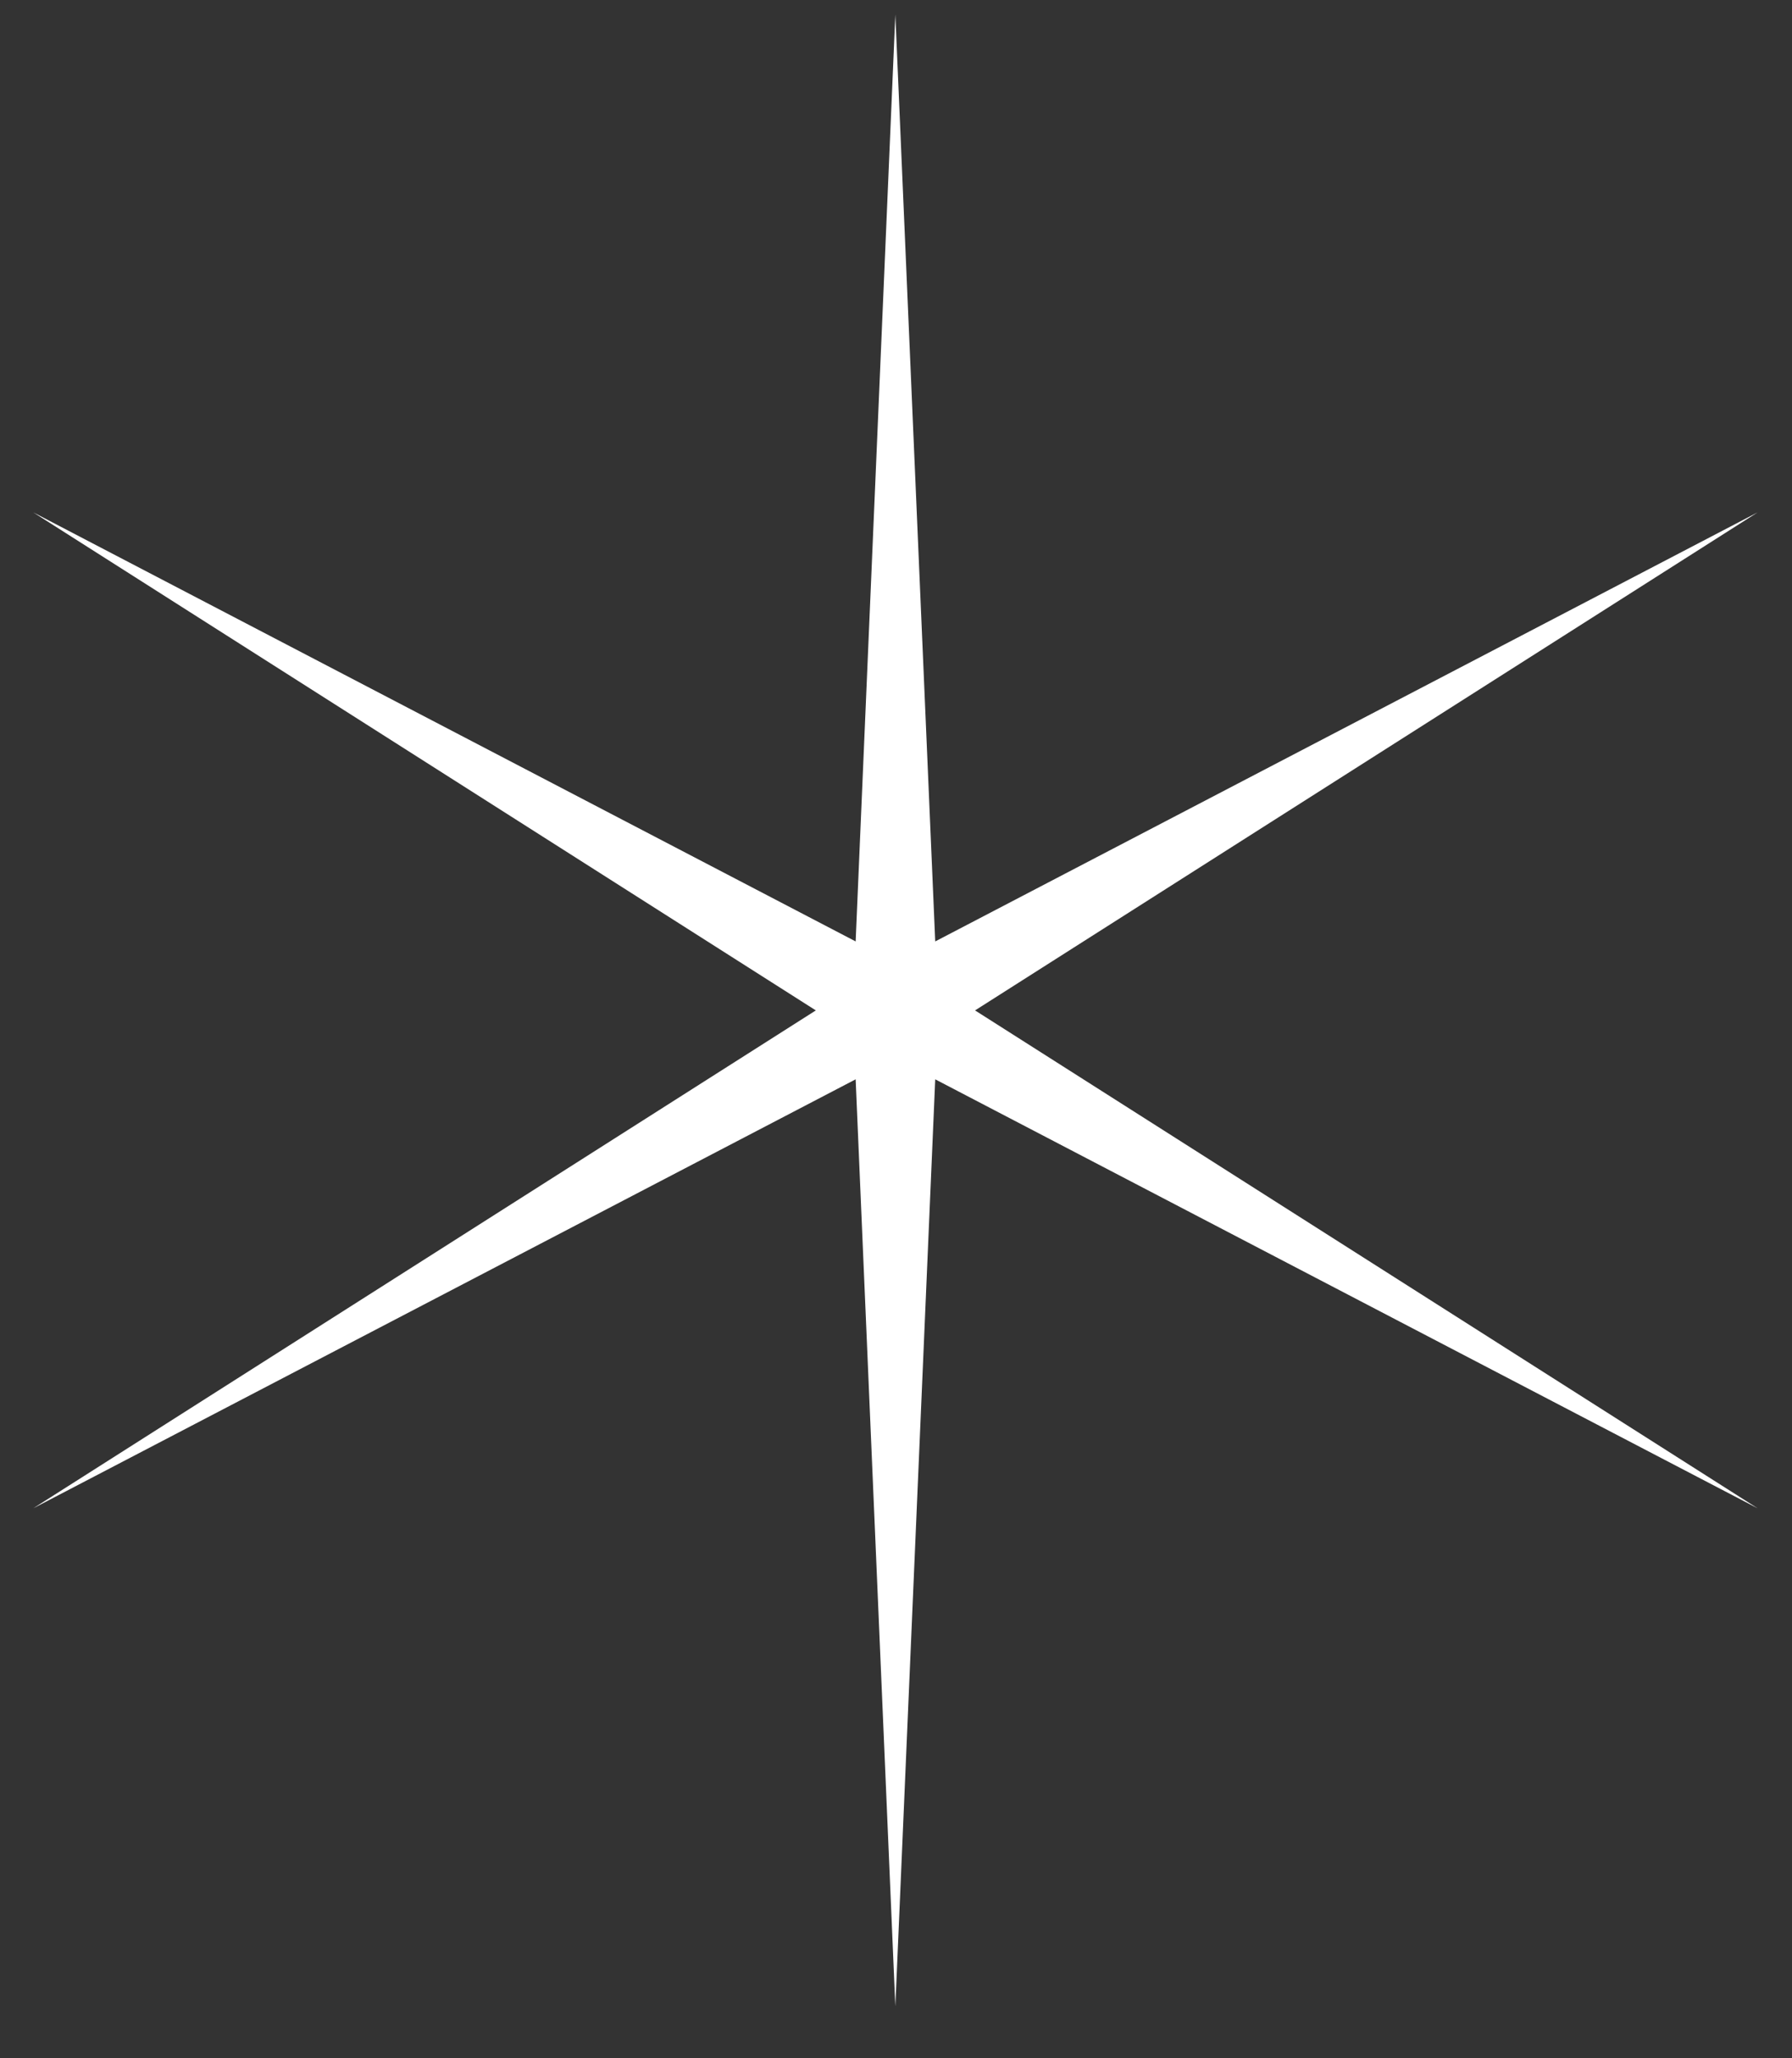 <svg width="27" height="31" viewBox="0 0 27 31" fill="none" xmlns="http://www.w3.org/2000/svg">
<rect x="0" y="0" width="27" height="31" fill="#333333" stroke="none"/>
<path d="M26.482 7.717L14.091 14.179L13.49 0.218L12.892 14.179L0.501 7.717L12.292 15.218L0.501 22.717L12.892 16.256L13.49 30.218L14.091 16.256L26.482 22.717L14.691 15.218L26.482 7.717Z" fill="white"/>
</svg>
